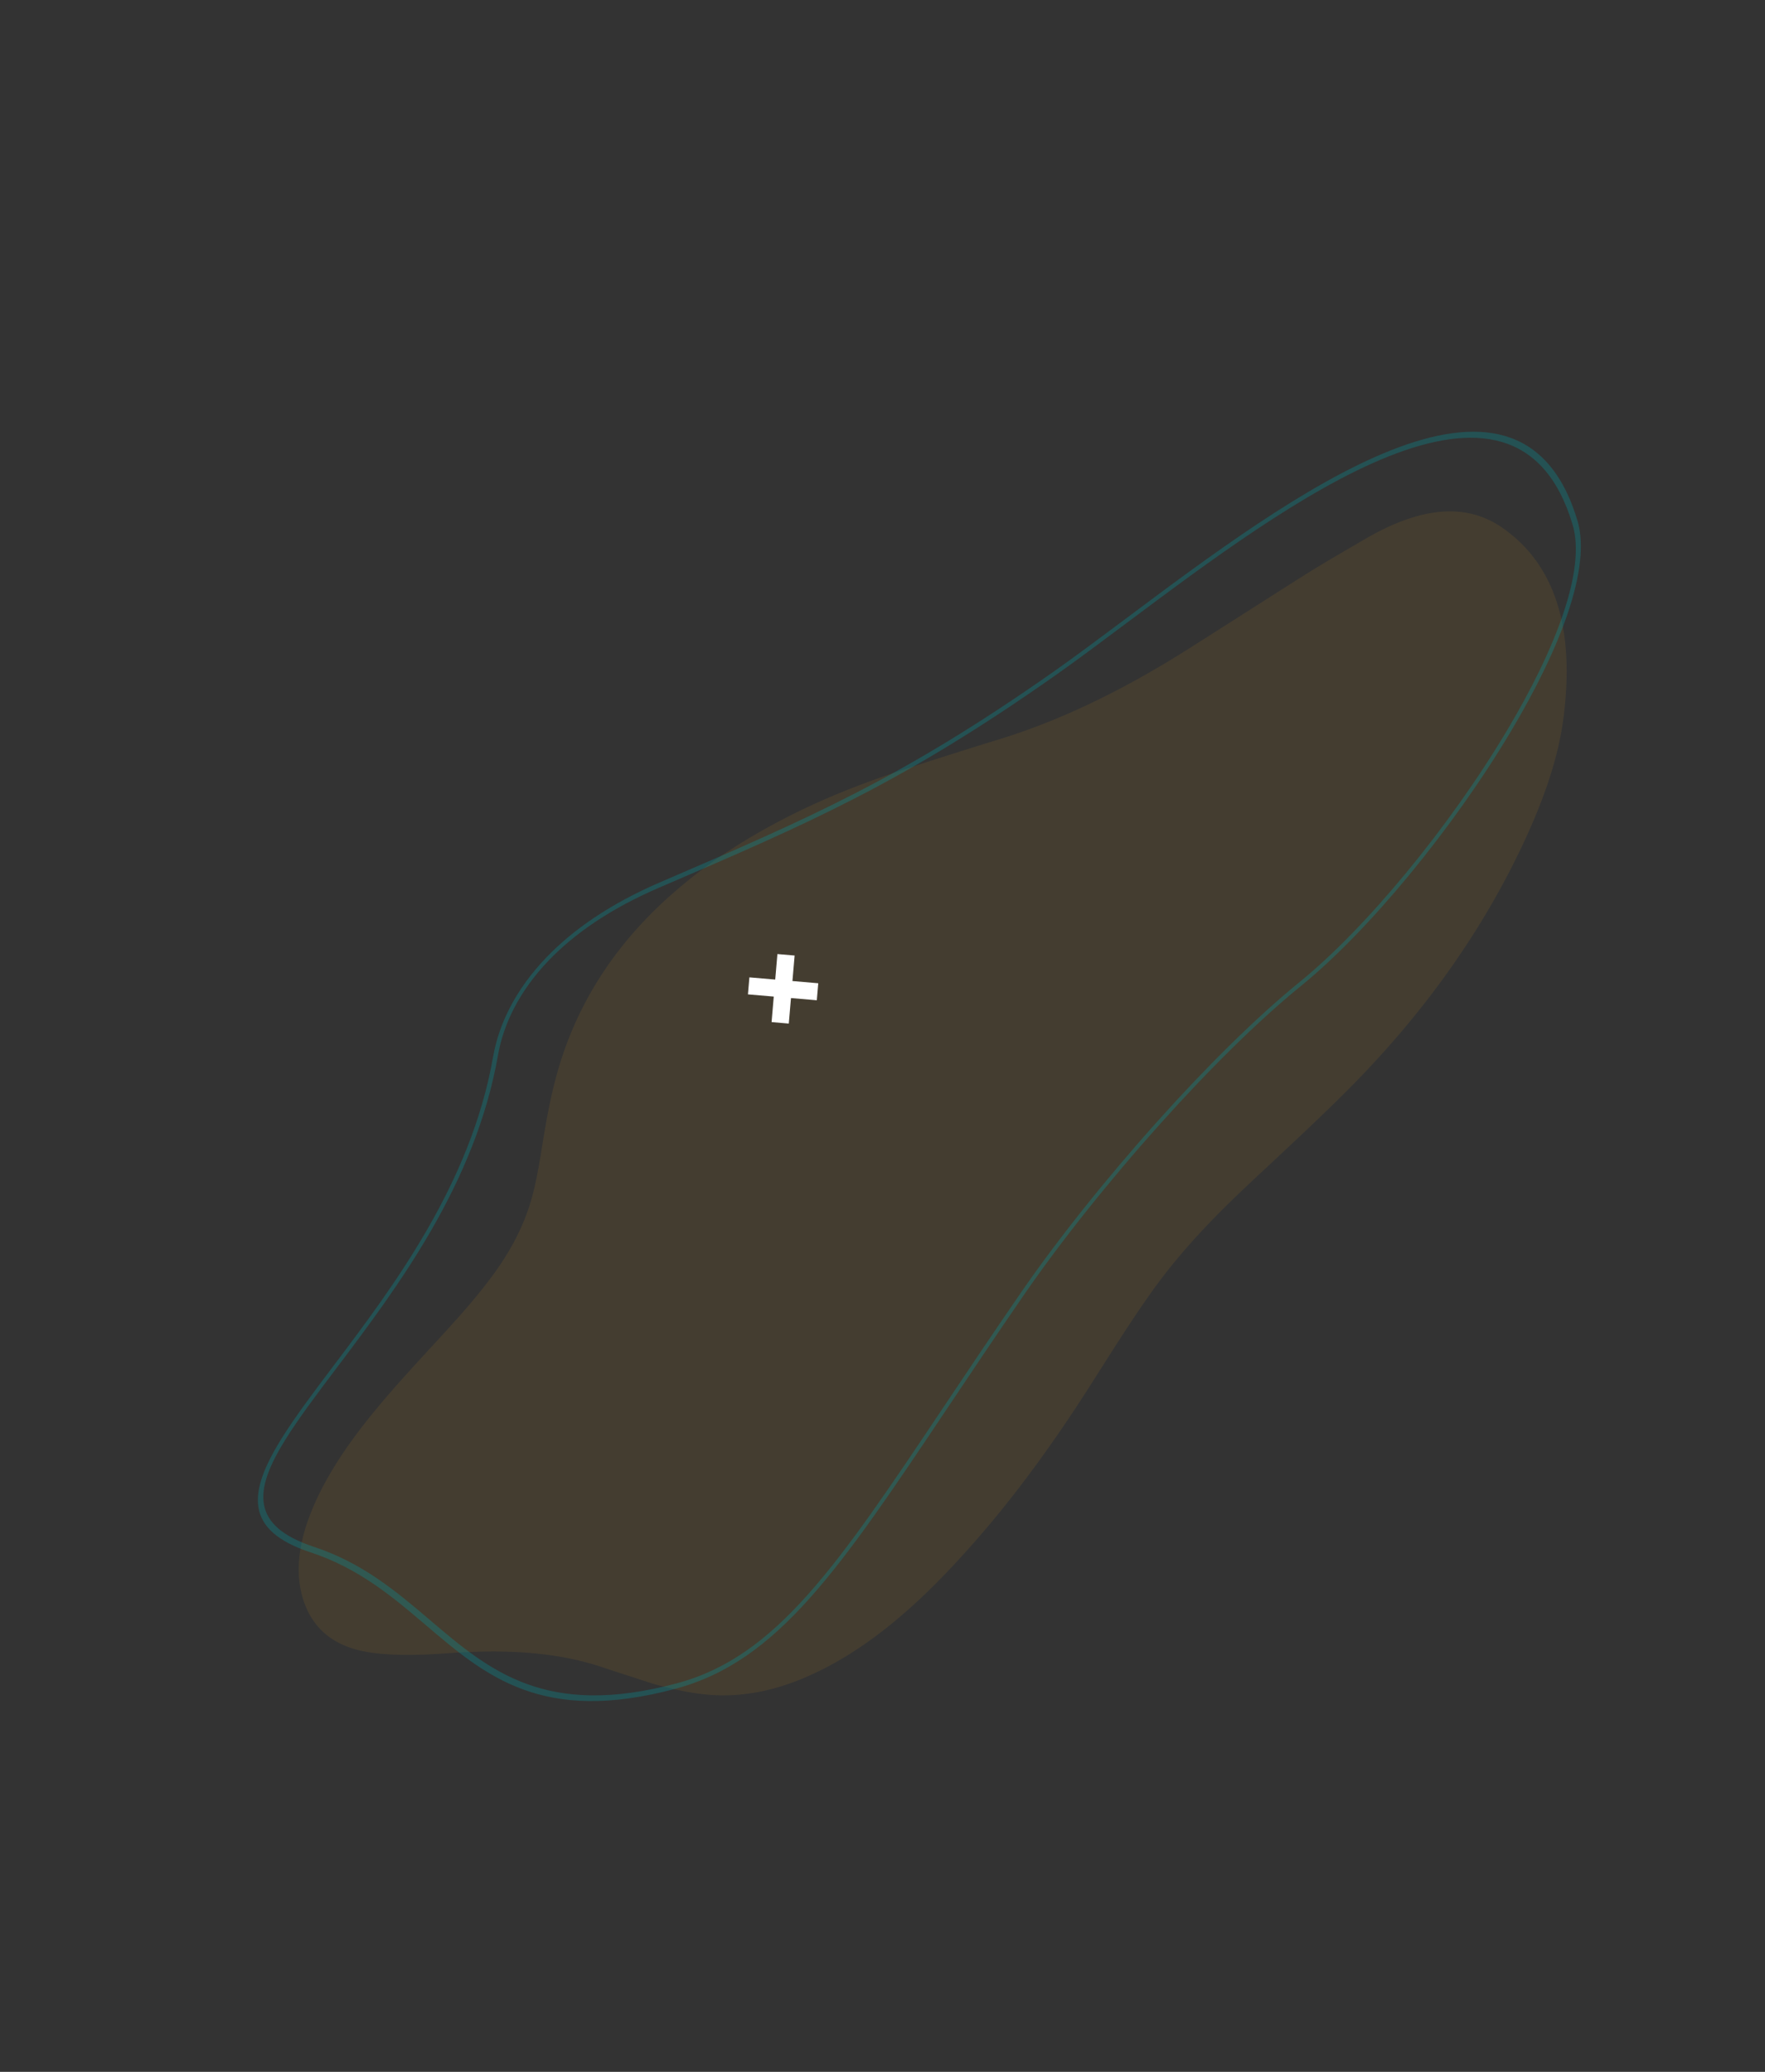 <svg width="713" height="837" viewBox="0 0 713 837" fill="none" xmlns="http://www.w3.org/2000/svg"><rect x="0" y="0" width="713" height="837" fill="#333333" stroke="none"/><g clip-path="url(#clip0_149_4274)"><path d="M263.891 680.232c-7.443-2.413-14.225-4.579-20.98-6.828-18.514-6.178-39.597-7.149-62.019-5.513-9.798.704-19.456 1.019-28.523.056-13.912-1.457-24.607-7.153-29.427-20.404-4.861-13.472-1.874-29.954 8.728-49.232 5.935-10.77 13.367-20.757 21.419-30.386 10.03-12.022 20.806-23.172 31.208-34.773 5.596-6.265 10.996-12.667 15.879-19.493 7.366-10.276 12.327-20.644 15.04-31.158 2.201-8.494 3.267-16.566 4.664-24.77 1.742-10.263 3.783-20.607 7.424-31.441 8.355-24.883 23.201-46.765 44.656-65.527 13.749-12.038 27.925-21.077 42.287-28.714 17.97-9.55 35.557-16.204 52.98-21.841a2197.558 2197.558 0 0136.75-11.635c24.725-7.631 49.781-19.831 75.178-35.841 15.887-10.018 31.751-20.251 47.654-30.296 8.08-5.097 16.208-9.73 24.324-14.486 23.352-13.723 41.535-14.592 55.64-4.822 21.682 14.991 29.561 41.163 24.73 77.54-2.231 16.753-8.651 34.407-17.189 52.277-17.643 36.902-42.132 69.993-72.273 99.772-12.202 12.076-24.736 23.589-37.164 35.249-14.474 13.585-28.311 27.863-40.049 44.485-8.112 11.455-15.485 23.207-22.932 34.942-17.967 28.377-37.739 55.477-61.429 79.86-18.552 19.095-37.954 33.793-58.61 41.794-12.971 5.013-24.682 6.496-35.576 5.61-8.179-.663-15.644-2.601-22.39-4.425z" fill="#F8AB1A" fill-opacity=".09"/><path d="M199.19 426.96c2.251-12.977 8.891-27.017 21.573-40.215 10.671-11.114 25.672-21.616 45.962-30.34 30.477-13.104 54.999-23.682 79.482-36.318 24.484-12.639 48.964-27.359 79.416-48.736 8.697-6.126 18.6-13.532 29.194-21.436 66.126-49.471 158.855-118.796 182.447-39.507 5.619 18.903-6.865 51.397-26.857 84.961-23.625 39.694-57.775 80.944-84.774 102.876-17.594 14.286-37.651 34.258-56.782 55.598-20.871 23.246-40.659 48.14-55.157 69.201-11.228 16.291-21.314 31.378-30.57 45.213-43.838 65.542-68.835 102.918-110.308 113.996-53.702 14.368-76.527-5.061-100.67-25.62-13.349-11.369-27.094-23.044-46.71-29.516-26.933-8.887-25.249-24.143-11.702-45.943 5.472-8.798 12.869-18.615 21.076-29.503 24.134-32 55.393-73.458 64.38-124.711zm22.485-38.971c-12.026 12.54-18.322 25.878-20.495 38.241-9.105 52.008-40.715 93.926-65.085 126.262-8.162 10.81-15.495 20.55-20.859 29.162-12.694 20.436-14.15 34.75 11.581 43.258 19.765 6.509 33.59 18.264 46.999 29.677 23.941 20.359 46.567 39.62 99.6 25.454 40.325-10.78 64.993-47.66 108.281-112.398 9.241-13.81 19.312-28.869 30.602-45.267 14.608-21.216 34.525-46.26 55.524-69.656 19.295-21.512 39.5-41.629 57.309-56.105 26.598-21.605 60.36-62.405 83.724-101.648 19.606-32.933 31.878-64.693 26.433-82.981-23.136-77.732-114.754-9.228-180.076 39.621-10.542 7.887-20.377 15.249-29.277 21.508-30.603 21.492-55.219 36.3-79.823 49-24.571 12.677-49.125 23.276-79.656 36.398-19.856 8.525-34.437 18.704-44.782 29.474z" fill="#01A0A7" fill-opacity=".29"/><g clip-path="url(#clip1_149_4274)"><path d="M330.551 397.223l-10.433-.894.884-10.31-6.955-.596-.884 10.31-10.432-.894-.589 6.873 10.432.894-.883 10.311 6.955.596.883-10.311 10.433.894.589-6.873z" fill="#fff"/></g></g><defs><clipPath id="clip0_149_4274"><path fill="#fff" transform="rotate(23.617 142.023 679.329)" d="M0 0h467.681v709.021H0z"/></clipPath><clipPath id="clip1_149_4274"><path fill="#fff" transform="rotate(4.898 -4334.287 3726.923)" d="M0 0h30.867v28.996H0z"/></clipPath></defs></svg>